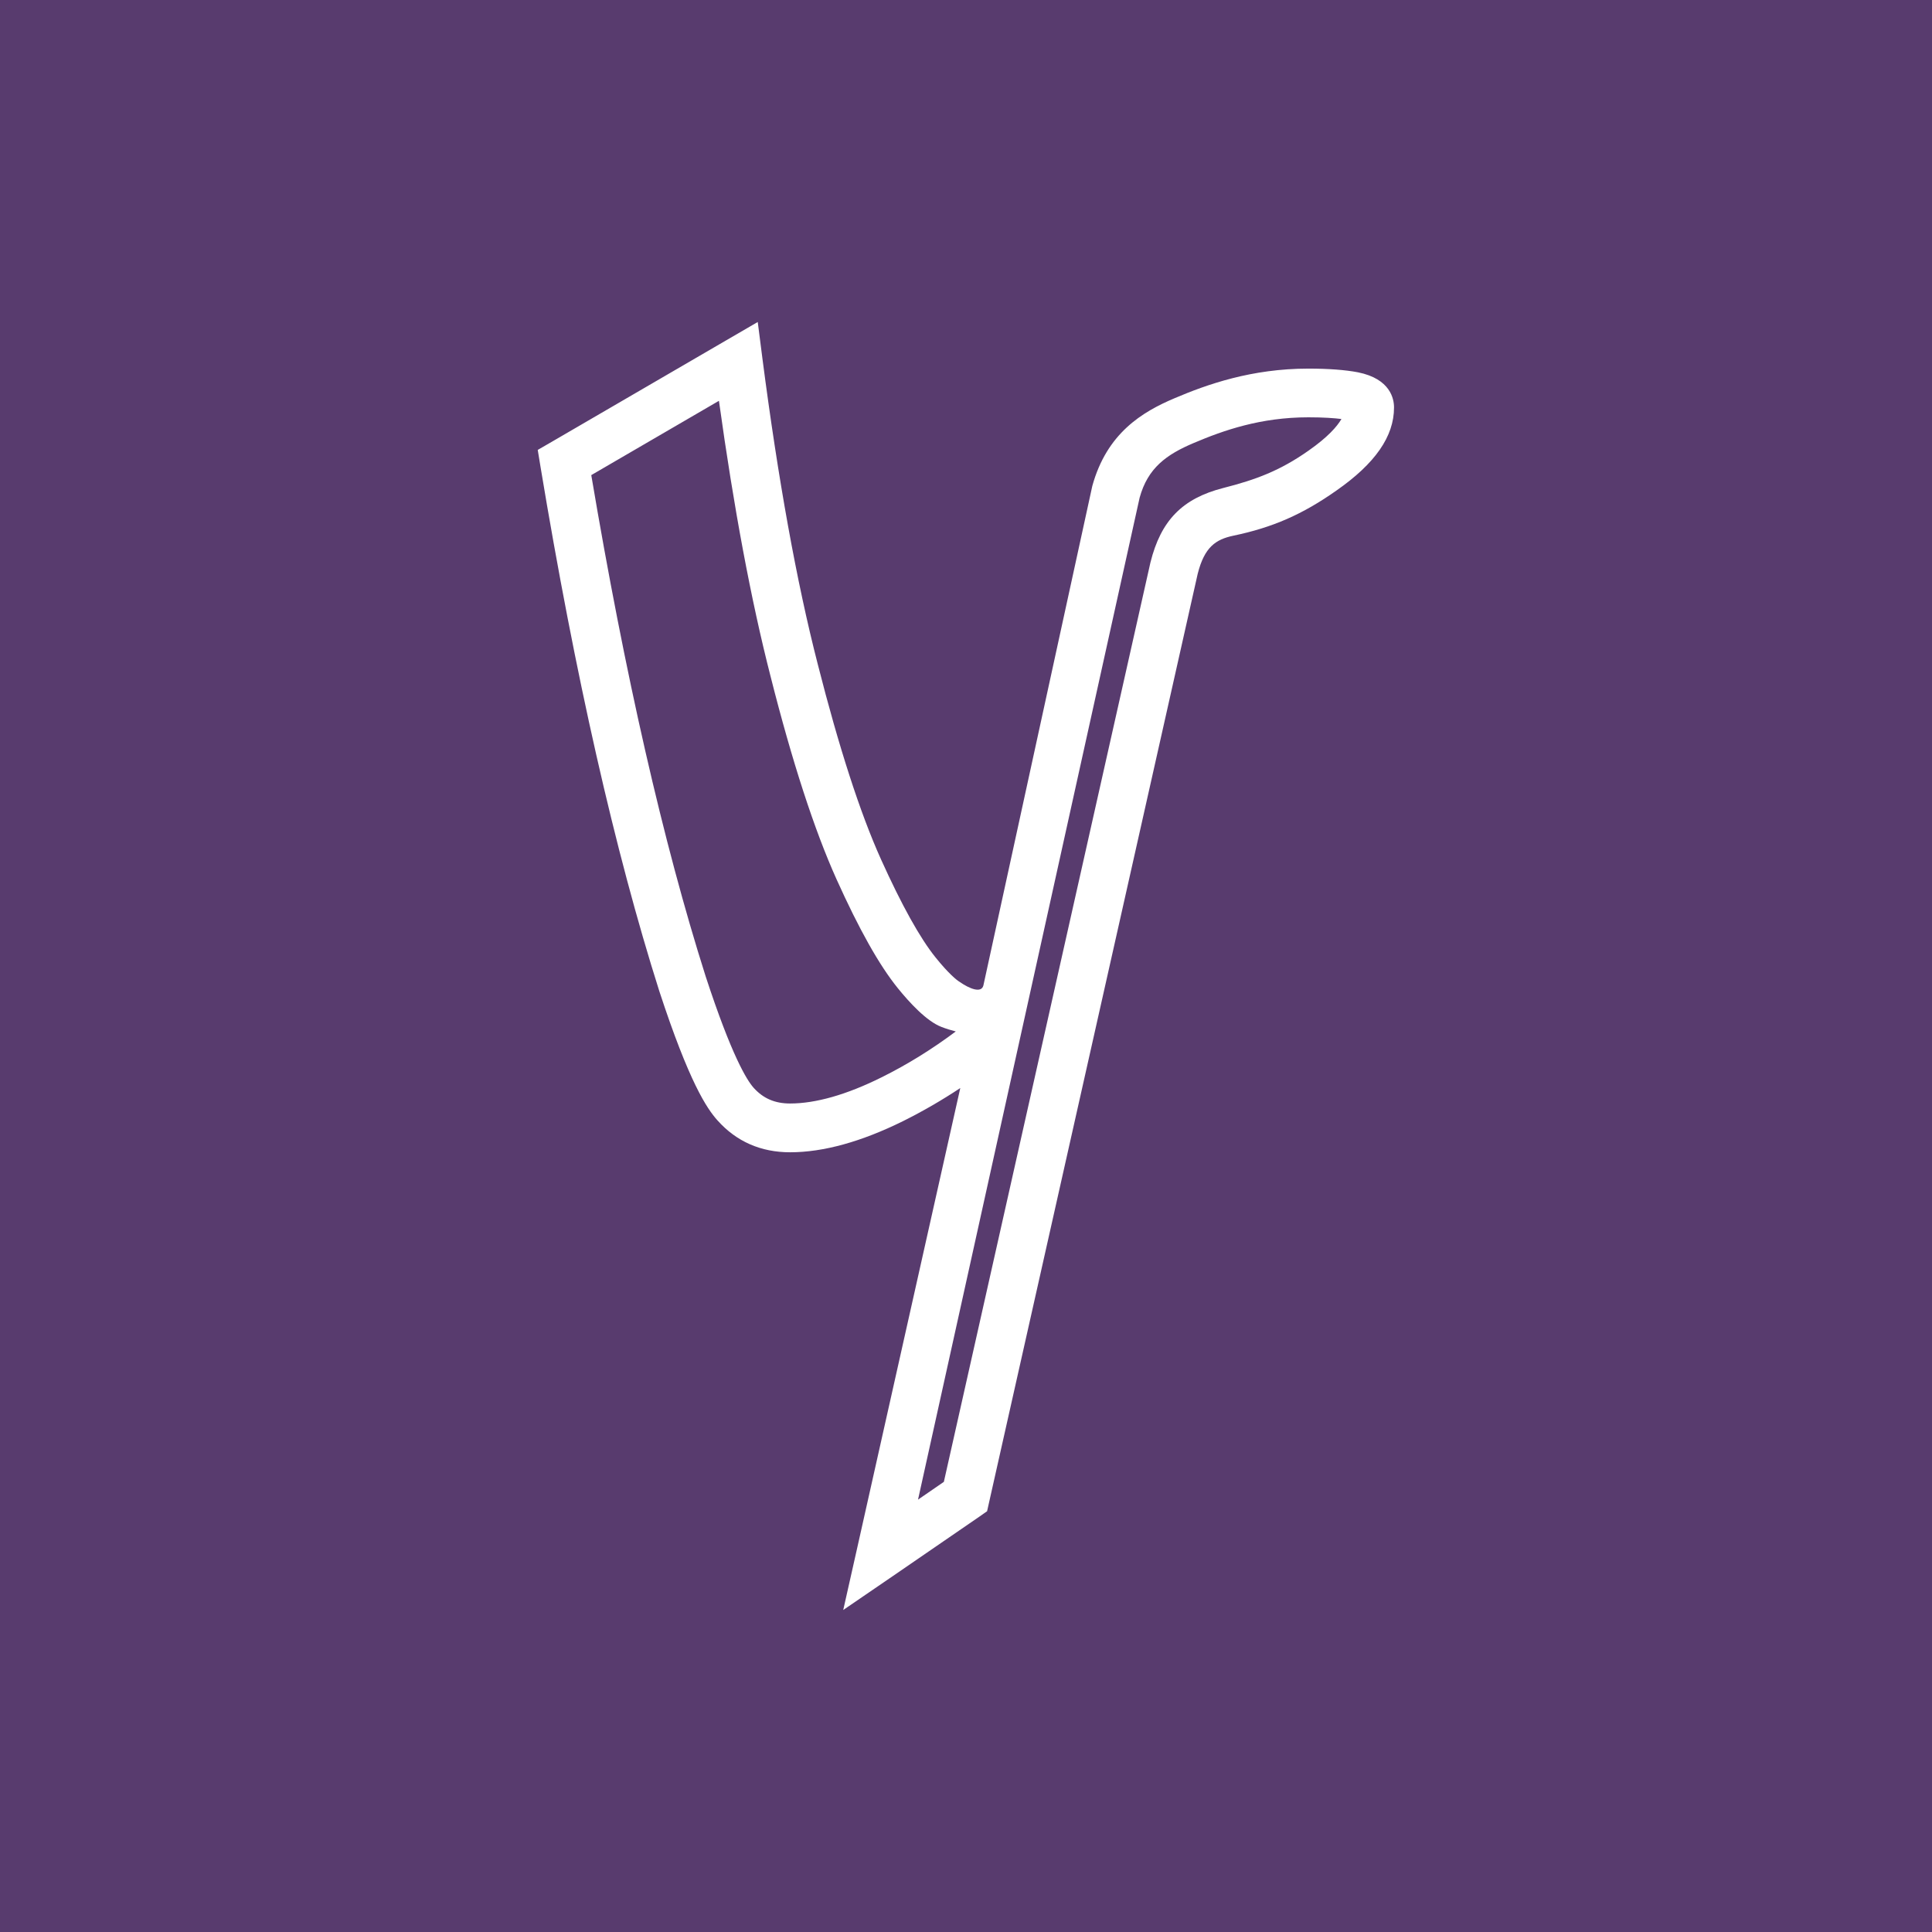 <svg width="24" height="24" viewBox="0 0 24 24" fill="none" xmlns="http://www.w3.org/2000/svg">
<rect x="0" y="0" width="24" height="24" fill="#333333" stroke="none"/>
<rect width="24" height="24" fill="#7F45AB" fill-opacity="0.5"/>
<path d="M16.869 4.625C16.713 4.595 16.505 4.579 16.253 4.579C15.548 4.579 14.995 4.775 14.593 4.946C14.188 5.117 13.75 5.381 13.569 6.037C13.565 6.052 12.351 11.623 12.216 12.242C12.191 12.34 12.048 12.286 11.919 12.196C11.886 12.177 11.782 12.093 11.623 11.895C11.429 11.655 11.201 11.244 10.944 10.675C10.684 10.098 10.421 9.283 10.159 8.253C9.895 7.228 9.665 5.949 9.471 4.453L9.413 4L9.019 4.229L6.86 5.485L6.68 5.589L6.714 5.796C7.144 8.39 7.641 10.583 8.191 12.315C8.561 13.444 8.78 13.77 8.913 13.918C9.148 14.181 9.452 14.314 9.815 14.314C10.228 14.314 10.701 14.183 11.22 13.926C11.465 13.804 11.701 13.667 11.929 13.516L10.644 19.249L10.475 20L11.111 19.565L12.165 18.841L12.262 18.773L12.288 18.657L14.878 7.129C14.962 6.794 15.104 6.701 15.319 6.655C15.809 6.553 16.181 6.39 16.601 6.094C17.083 5.758 17.317 5.421 17.317 5.063C17.318 4.958 17.274 4.706 16.869 4.625ZM10.951 13.383C10.517 13.599 10.133 13.708 9.815 13.708C9.626 13.708 9.482 13.646 9.362 13.513C9.278 13.419 9.089 13.116 8.766 12.129C8.24 10.473 7.762 8.377 7.345 5.902L8.931 4.979C9.115 6.307 9.33 7.458 9.572 8.401C9.841 9.465 10.117 10.312 10.391 10.921C10.673 11.547 10.922 11.989 11.151 12.273C11.297 12.454 11.511 12.686 11.693 12.756C11.755 12.78 11.814 12.798 11.873 12.813C11.582 13.031 11.274 13.223 10.951 13.383ZM16.255 5.598C15.901 5.847 15.601 5.959 15.196 6.062C14.688 6.192 14.421 6.465 14.291 6.988C14.289 6.995 11.995 17.209 11.725 18.408L11.404 18.629L14.157 6.182C14.259 5.812 14.491 5.646 14.829 5.503C15.201 5.345 15.661 5.184 16.253 5.184C16.444 5.184 16.575 5.194 16.664 5.205C16.609 5.299 16.495 5.43 16.255 5.598Z" fill="white"/>
</svg>